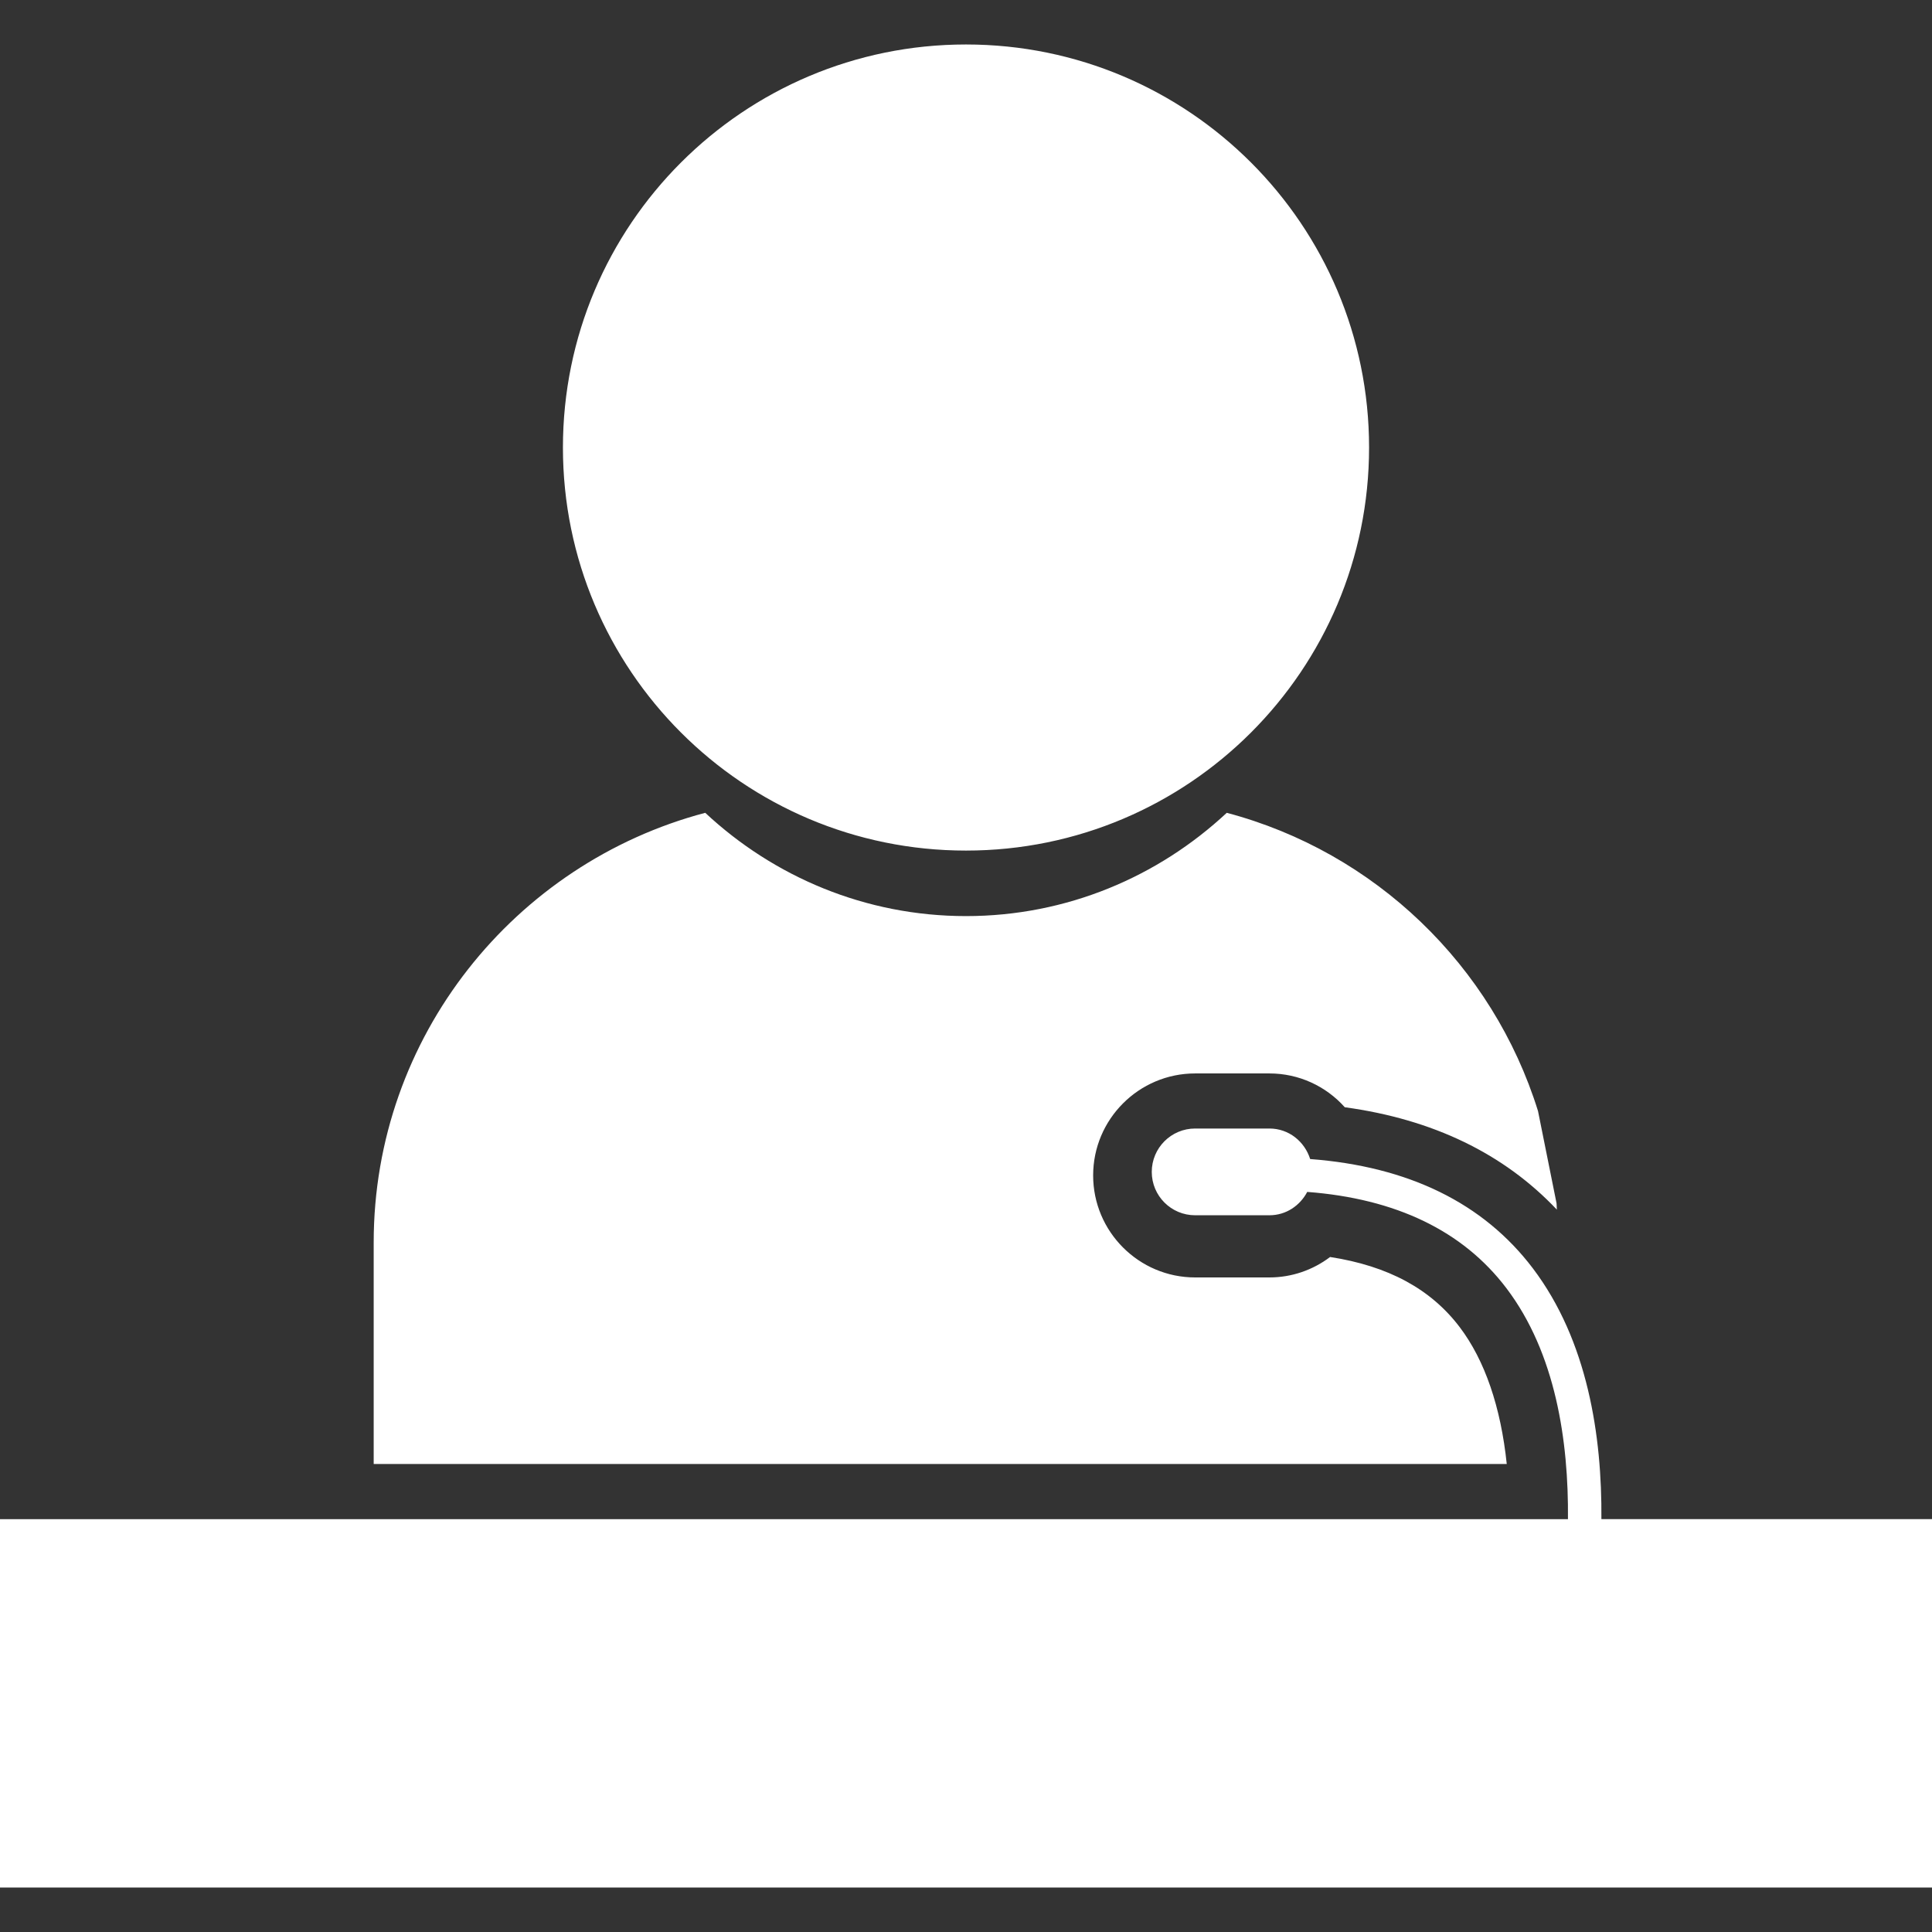<?xml version="1.0" encoding="UTF-8"?> <svg xmlns="http://www.w3.org/2000/svg" width="100" height="100" viewBox="0 0 100 100" fill="none"><rect x="0" y="0" width="100" height="100" fill="#333333" stroke="none"/><g clip-path="url(#clip0_150_2755)"><path d="M100 78.633V97.698H0V78.633H81.157C81.195 74.599 80.523 70.04 77.97 66.675C75.72 63.708 72.254 62.042 67.662 61.693C67.287 62.404 66.565 62.902 65.705 62.902H61.86C60.62 62.902 59.615 61.898 59.615 60.658C59.615 59.417 60.62 58.412 61.86 58.412H65.705C66.709 58.412 67.527 59.084 67.814 59.992C72.904 60.377 76.778 62.27 79.336 65.643C82.177 69.392 82.923 74.317 82.888 78.629H100V78.633ZM50 44.026C61.522 44.026 70.863 34.687 70.863 23.163C70.863 11.64 61.522 2.302 50 2.302C38.477 2.302 29.137 11.641 29.137 23.165C29.137 34.688 38.477 44.026 50 44.026ZM75.552 68.69C74.059 66.72 71.856 65.527 68.846 65.062C67.952 65.738 66.857 66.12 65.705 66.12H61.86C58.95 66.12 56.581 63.752 56.581 60.84C56.581 57.93 58.949 55.561 61.86 55.561H65.705C67.231 55.561 68.633 56.22 69.606 57.311C74.164 57.933 77.843 59.712 80.582 62.61C80.573 62.502 80.577 62.391 80.567 62.283L79.607 57.507C77.264 49.977 71.16 44.098 63.497 42.071C59.953 45.377 55.216 47.417 50 47.417C44.783 47.417 40.044 45.376 36.503 42.071C26.644 44.677 19.342 53.648 19.342 64.312V75.775H77.989C77.681 72.828 76.856 70.409 75.552 68.69Z" fill="white"></path></g><defs><clipPath id="clip0_150_2755"><rect width="100" height="100" fill="white"></rect></clipPath></defs></svg> 